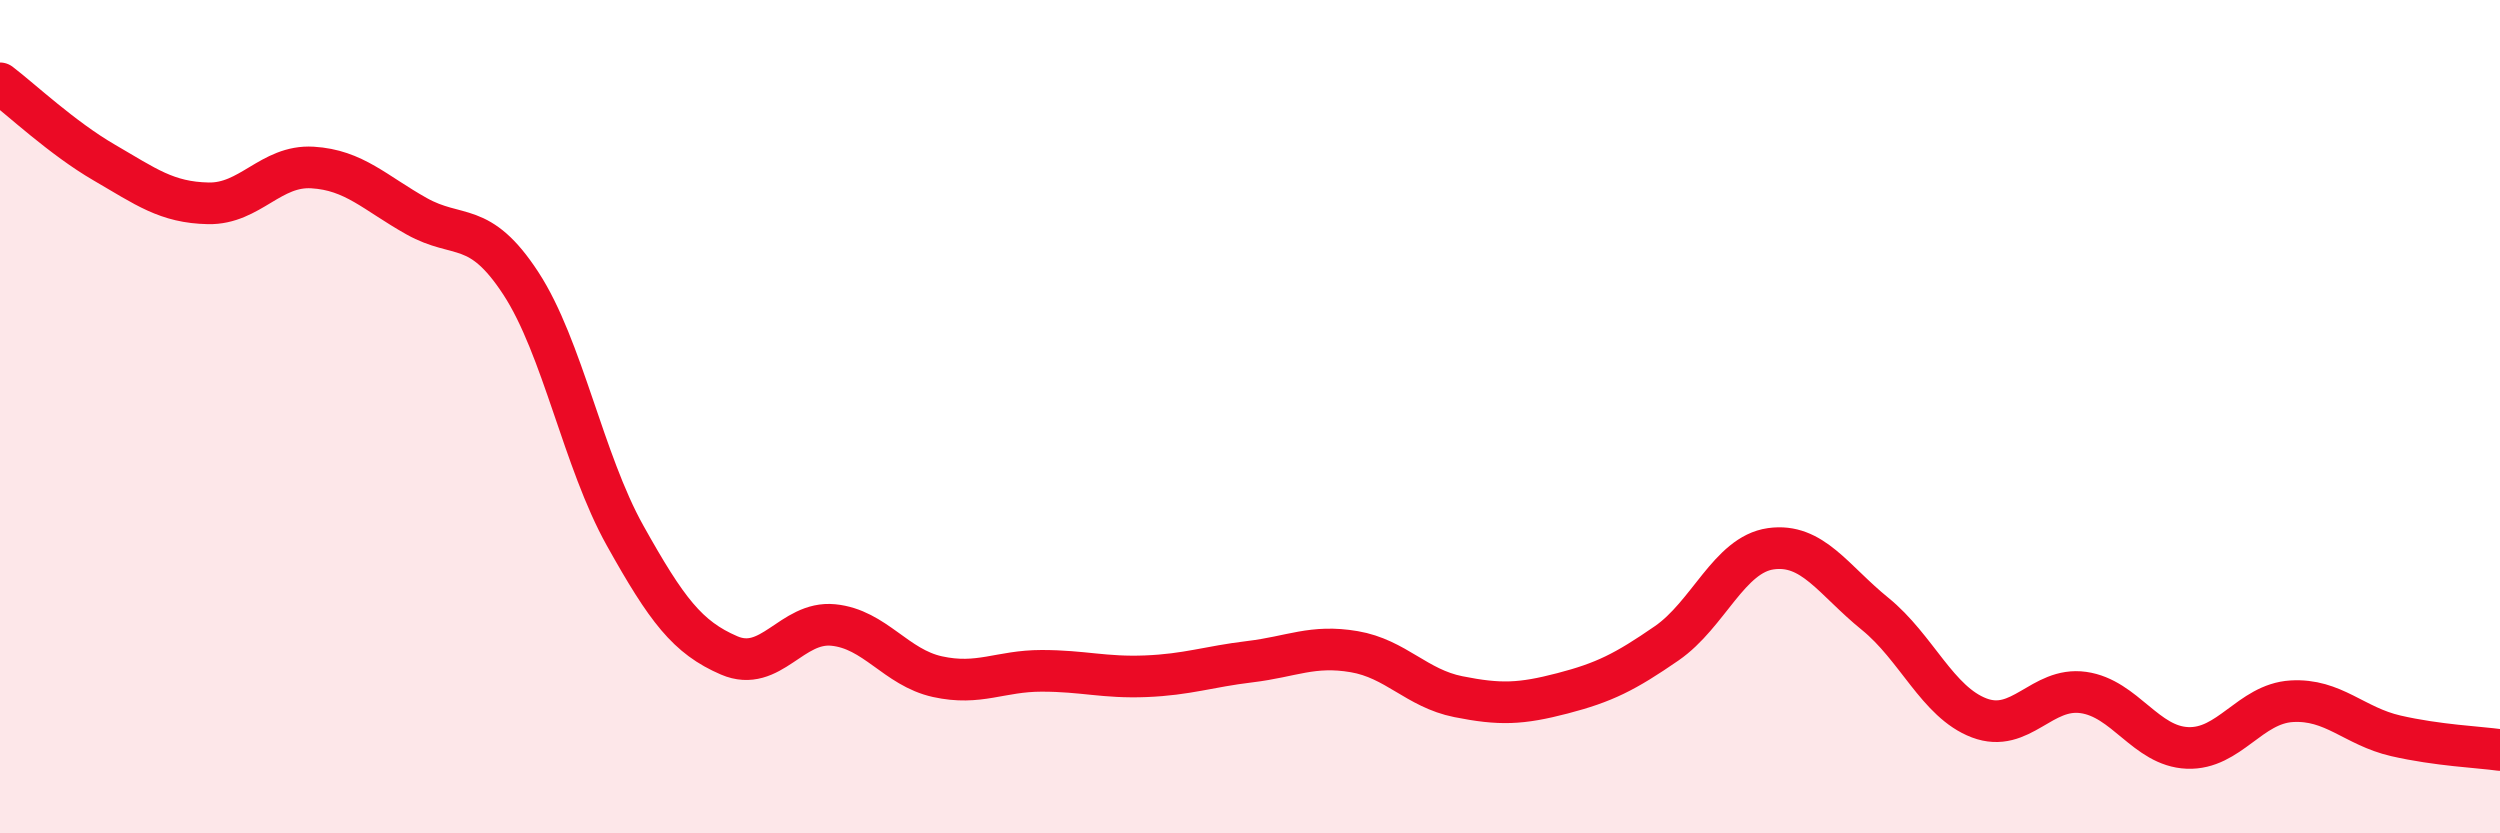 
    <svg width="60" height="20" viewBox="0 0 60 20" xmlns="http://www.w3.org/2000/svg">
      <path
        d="M 0,2 C 0.5,2.38 1.5,3.32 2.5,3.9 C 3.5,4.48 4,4.86 5,4.88 C 6,4.9 6.5,3.96 7.5,4.02 C 8.5,4.08 9,4.63 10,5.19 C 11,5.75 11.5,5.27 12.5,6.8 C 13.5,8.33 14,11.06 15,12.85 C 16,14.64 16.5,15.3 17.5,15.73 C 18.5,16.16 19,14.9 20,15 C 21,15.1 21.5,16.02 22.5,16.24 C 23.5,16.46 24,16.1 25,16.1 C 26,16.1 26.5,16.27 27.5,16.23 C 28.5,16.19 29,16 30,15.88 C 31,15.76 31.5,15.47 32.5,15.64 C 33.5,15.81 34,16.52 35,16.72 C 36,16.92 36.5,16.9 37.5,16.64 C 38.5,16.38 39,16.13 40,15.44 C 41,14.75 41.5,13.31 42.5,13.17 C 43.5,13.03 44,13.92 45,14.73 C 46,15.54 46.5,16.85 47.5,17.23 C 48.5,17.61 49,16.48 50,16.62 C 51,16.76 51.5,17.91 52.5,17.95 C 53.5,17.99 54,16.89 55,16.83 C 56,16.77 56.5,17.43 57.5,17.66 C 58.5,17.89 59.5,17.93 60,18L60 20L0 20Z"
        fill="#EB0A25"
        opacity="0.1"
        stroke-linecap="round"
        stroke-linejoin="round"
      />
      <path
        d="M 0,2 C 0.5,2.38 1.5,3.32 2.5,3.9 C 3.5,4.48 4,4.86 5,4.88 C 6,4.9 6.5,3.96 7.5,4.02 C 8.5,4.08 9,4.63 10,5.19 C 11,5.75 11.5,5.27 12.5,6.8 C 13.5,8.33 14,11.06 15,12.85 C 16,14.64 16.5,15.3 17.5,15.73 C 18.5,16.16 19,14.9 20,15 C 21,15.1 21.5,16.02 22.5,16.24 C 23.5,16.46 24,16.1 25,16.1 C 26,16.1 26.5,16.27 27.5,16.23 C 28.5,16.19 29,16 30,15.88 C 31,15.76 31.5,15.47 32.5,15.64 C 33.5,15.81 34,16.52 35,16.72 C 36,16.92 36.5,16.9 37.5,16.64 C 38.5,16.38 39,16.13 40,15.44 C 41,14.75 41.5,13.31 42.5,13.17 C 43.5,13.03 44,13.92 45,14.73 C 46,15.54 46.5,16.85 47.5,17.23 C 48.5,17.61 49,16.48 50,16.62 C 51,16.76 51.5,17.91 52.5,17.95 C 53.5,17.99 54,16.89 55,16.83 C 56,16.77 56.5,17.43 57.5,17.66 C 58.5,17.89 59.5,17.93 60,18"
        stroke="#EB0A25"
        stroke-width="1"
        fill="none"
        stroke-linecap="round"
        stroke-linejoin="round"
      />
    </svg>
  